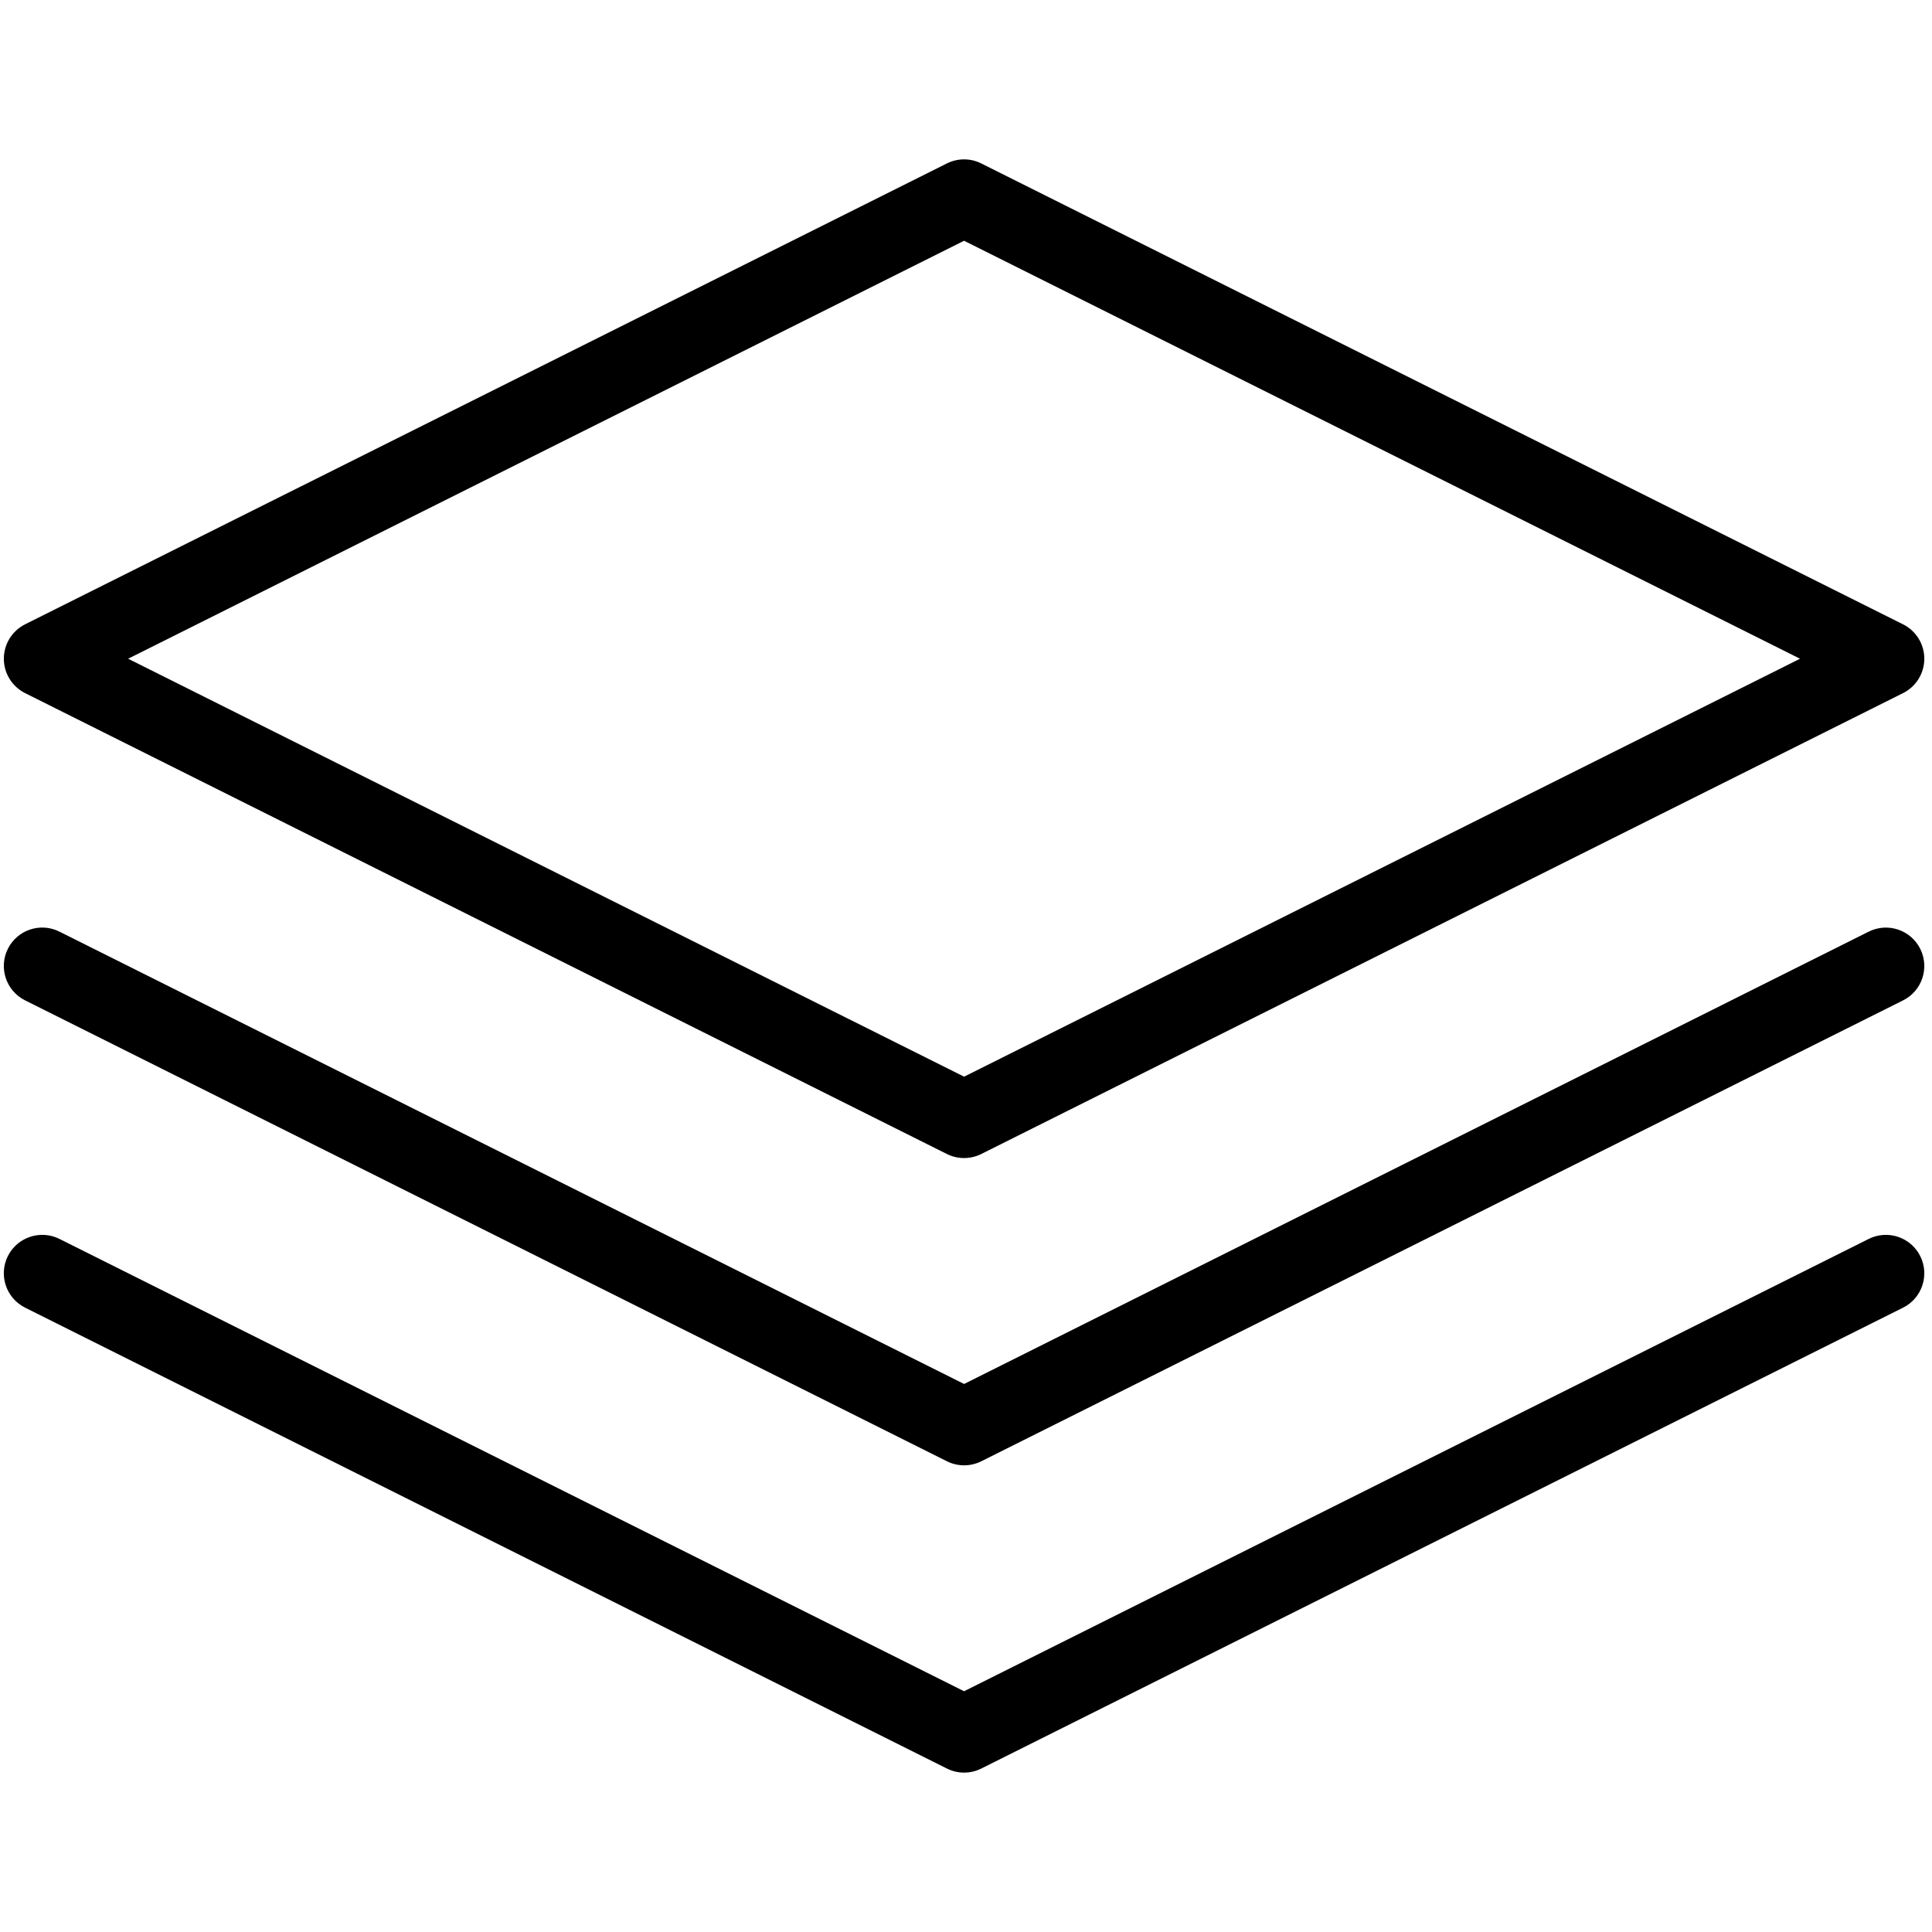 <svg version="1.2" preserveAspectRatio="xMidYMid meet" height="500" viewBox="0 0 375 375" zoomAndPan="magnify" width="500" xmlns:xlink="http://www.w3.org/1999/xlink" xmlns="http://www.w3.org/2000/svg"><g id="2e336ff3ef"><path d="M 4.867 134.531 L 183.793 223.992 C 184.84 224.516 185.988 224.777 187.129 224.777 C 188.27 224.777 189.414 224.516 190.461 223.992 L 369.387 134.531 C 371.914 133.262 373.508 130.684 373.508 127.859 C 373.508 125.031 371.914 122.453 369.387 121.184 L 190.461 31.723 C 188.363 30.672 185.891 30.672 183.789 31.723 L 4.859 121.184 C 2.34 122.453 0.746 125.031 0.746 127.859 C 0.746 130.684 2.34 133.262 4.867 134.531 Z M 187.129 46.73 L 349.383 127.859 L 187.129 208.984 L 24.871 127.859 Z M 187.129 46.73" style="stroke:none;fill-rule:nonzero;fill:#000000;fill-opacity:1;"></path><path d="M 362.723 180.828 L 187.129 268.629 L 11.535 180.828 C 7.844 178.98 3.371 180.484 1.527 184.16 C -0.312 187.844 1.18 192.324 4.859 194.164 L 183.789 283.629 C 184.84 284.156 185.988 284.418 187.129 284.418 C 188.27 284.418 189.414 284.156 190.461 283.637 L 369.387 194.172 C 373.07 192.332 374.559 187.852 372.719 184.168 C 370.871 180.484 366.402 178.992 362.723 180.828 Z M 362.723 180.828" style="stroke:none;fill-rule:nonzero;fill:#000000;fill-opacity:1;"></path><path d="M 362.723 240.469 L 187.129 328.27 L 11.535 240.469 C 7.844 238.637 3.371 240.125 1.527 243.801 C -0.312 247.484 1.18 251.965 4.859 253.809 L 183.789 343.27 C 184.84 343.801 185.988 344.062 187.129 344.062 C 188.27 344.062 189.414 343.801 190.461 343.277 L 369.387 253.816 C 373.07 251.973 374.559 247.492 372.719 243.809 C 370.871 240.125 366.402 238.637 362.723 240.469 Z M 362.723 240.469" style="stroke:none;fill-rule:nonzero;fill:#000000;fill-opacity:1;"></path></g></svg>
